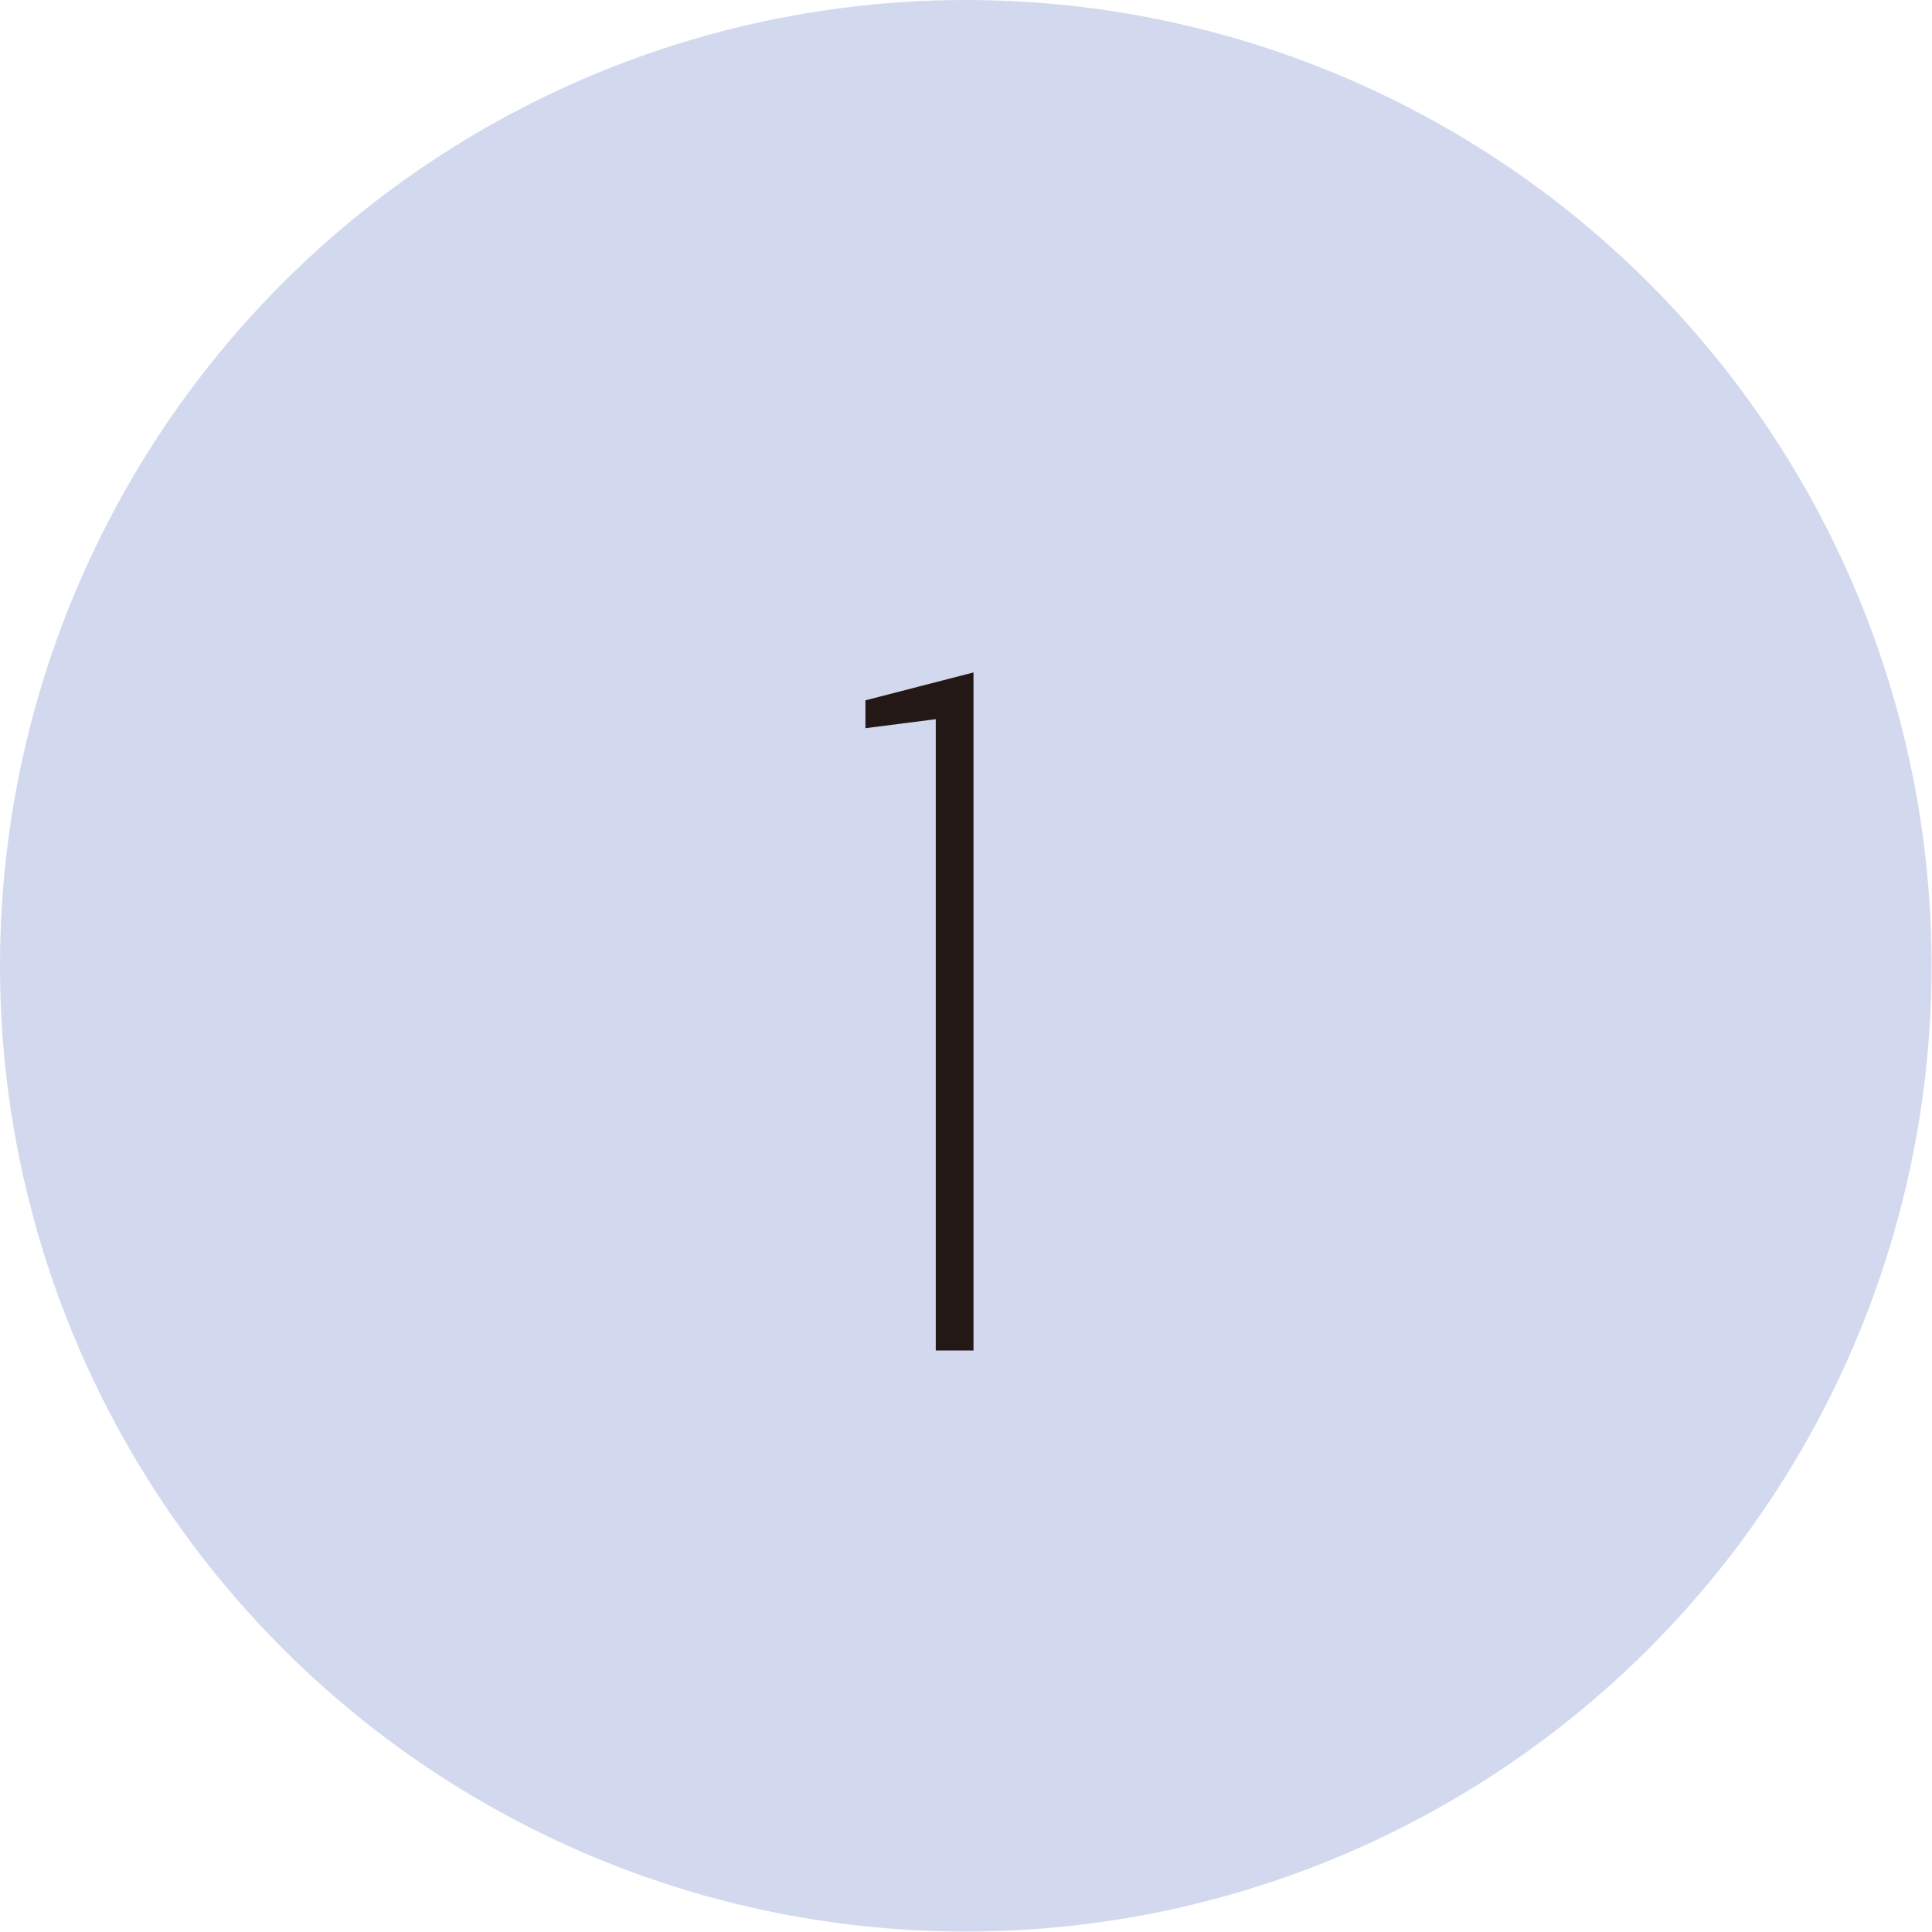 <?xml version="1.0" encoding="UTF-8"?><svg id="b" xmlns="http://www.w3.org/2000/svg" viewBox="0 0 45.05 45.05"><defs><style>.d{fill:#231815;}.d,.e{stroke-width:0px;}.e{fill:#d2d9ee;}</style></defs><g id="c"><circle class="e" cx="22.52" cy="22.52" r="22.52"/><path class="d" d="M21.82,31.49v-14.72l-1.64.21v-.65l2.52-.65v15.81h-.88Z"/></g></svg>